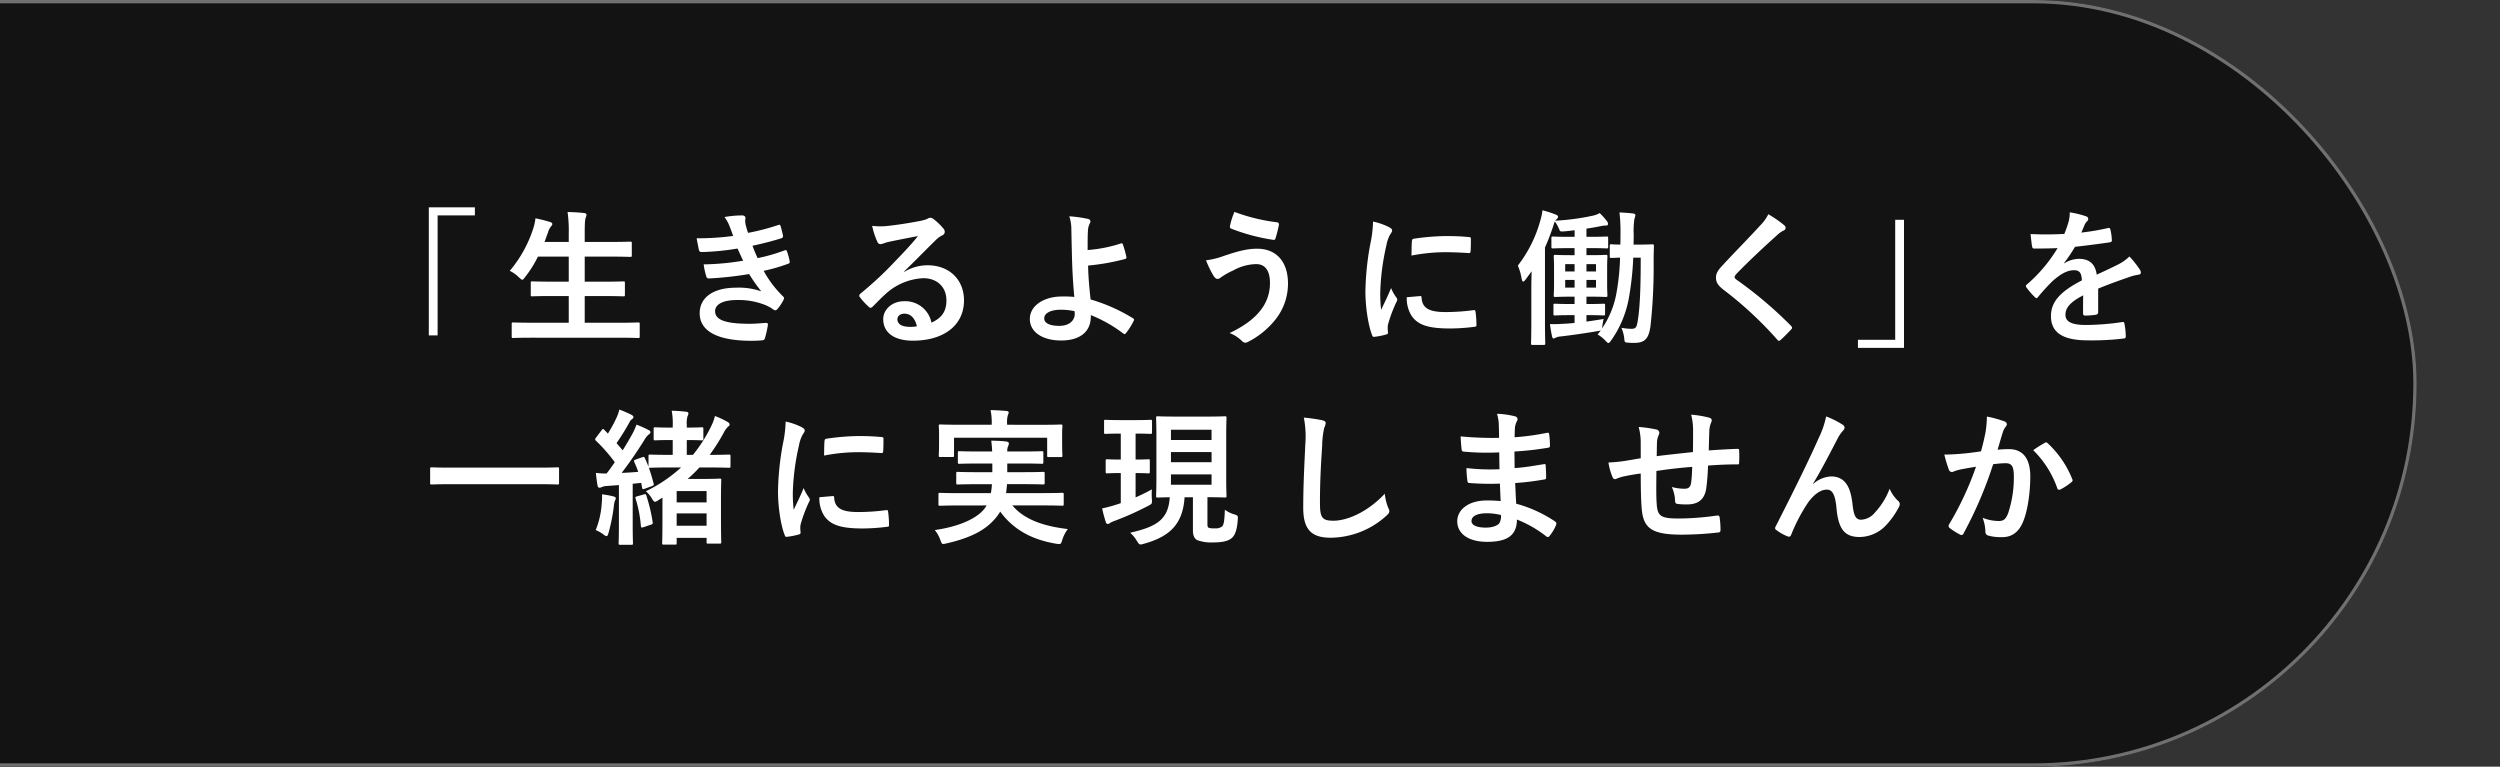 <svg xmlns="http://www.w3.org/2000/svg" xmlns:xlink="http://www.w3.org/1999/xlink" width="750" height="230" viewBox="0 0 750 230">
  <rect x="0" y="0" width="750" height="230" fill="#333333" stroke="none"/>
  <defs>
    <clipPath id="clip-path">
      <rect id="長方形_1057" data-name="長方形 1057" width="750" height="230" transform="translate(0 318)" fill="#fff" stroke="#707070" stroke-width="1"/>
    </clipPath>
  </defs>
  <g id="グループ_53" data-name="グループ 53" transform="translate(0 -318)">
    <g id="マスクグループ_16" data-name="マスクグループ 16" clip-path="url(#clip-path)">
      <g id="長方形_946" data-name="長方形 946" transform="translate(-170 318)" fill="#131313" stroke="#707070" stroke-width="1">
        <rect width="895" height="230" rx="115" stroke="none"/>
        <rect x="0.5" y="0.5" width="894" height="229" rx="114.5" fill="none"/>
      </g>
    </g>
    <path id="パス_747" data-name="パス 747" d="M-246.356-37.8V.616h2.64V-35.376h11.176V-37.8Zm57.2,39.116c3.96,0,5.324.088,5.588.088.44,0,.484-.044.484-.484v-3.7c0-.44-.044-.484-.484-.484-.264,0-1.628.088-5.588.088h-10.428v-8.008h5.5c4.312,0,5.808.088,6.072.088.44,0,.484-.044.484-.484v-3.564c0-.4-.044-.44-.484-.44-.264,0-1.76.088-6.072.088h-5.5v-7.524h7.568c4.312,0,5.764.088,6.028.088.484,0,.528-.044.528-.484v-3.608c0-.44-.044-.484-.528-.484-.264,0-1.716.088-6.028.088h-7.568v-2.42c0-3.212.088-4.312.308-4.884a2.164,2.164,0,0,0,.22-.88c0-.22-.264-.44-.7-.484-1.452-.176-3.256-.264-4.972-.308a41.617,41.617,0,0,1,.352,6.688v2.288h-7.26l1.056-2.9a4.335,4.335,0,0,1,.836-1.672c.308-.352.44-.572.44-.792,0-.308-.308-.528-.792-.66-1.232-.352-2.816-.792-4.268-1.056a14.936,14.936,0,0,1-.616,2.9,37.432,37.432,0,0,1-7.084,12.848,10.837,10.837,0,0,1,2.772,1.98c.484.44.748.7.968.7.264,0,.44-.264.836-.792a33.591,33.591,0,0,0,3.872-6.16h9.24v7.524h-4.84c-4.312,0-5.808-.088-6.072-.088-.44,0-.484.044-.484.44v3.564c0,.44.044.484.484.484.264,0,1.76-.088,6.072-.088h4.84v8.008h-11.044c-4,0-5.324-.088-5.588-.088-.44,0-.484.044-.484.484v3.7c0,.44.044.484.484.484.264,0,1.584-.088,5.588-.088Zm34.1-30.536a77.582,77.582,0,0,1-10.956.7c.264,1.408.572,3.036.7,3.52.088.44.352.616.88.616a76.2,76.2,0,0,0,10.692-1.056c.572,1.232,1.232,2.728,1.672,3.652a76.728,76.728,0,0,1-11.836,1.1,22.2,22.2,0,0,0,.792,3.608c.132.44.308.616.792.616a103.941,103.941,0,0,0,12.056-1.32,51.169,51.169,0,0,0,3.652,5.192,20.376,20.376,0,0,0-7.568-1.1c-6.864,0-10.912,2.948-10.912,7.656,0,5.412,5.368,8.272,15.488,8.272q1.65,0,3.168-.132c.616-.044.792-.22.924-.66a28.6,28.6,0,0,0,.88-4c.044-.352-.088-.572-.528-.572-1.584.088-3.212.264-4.84.264-6.732,0-10.472-.924-10.472-3.784,0-2.068,2.42-3.344,6.556-3.344A21.422,21.422,0,0,1-145.64-8.58a11.078,11.078,0,0,1,2.6,1.408,1.17,1.17,0,0,0,.616.264c.264,0,.44-.132.7-.44a12.76,12.76,0,0,0,1.8-2.728c.22-.484.22-.66-.22-1.056a32.809,32.809,0,0,1-5.764-7.612,54.154,54.154,0,0,0,7.436-2.156c.44-.176.44-.4.352-.792a16.685,16.685,0,0,0-.792-2.9c-.132-.4-.352-.484-.792-.264a51.675,51.675,0,0,1-8.008,2.288c-.572-1.232-1.144-2.6-1.54-3.7,2.992-.66,5.676-1.32,8.624-2.244a.673.673,0,0,0,.528-.792c-.176-.88-.484-2.112-.748-2.948-.132-.352-.352-.4-.748-.22a68.622,68.622,0,0,1-8.976,2.332c-.264-.748-.4-1.144-.7-2.288a7.81,7.81,0,0,1-.176-1.32c0-.264.088-.572.088-.836,0-.44-.352-.792-.968-.792a31.114,31.114,0,0,0-5.324.484,11.159,11.159,0,0,1,1.54,2.816C-155.672-30.976-155.408-30.228-155.056-29.216Zm51.3,10.648c3.344-3.212,6.292-6.292,9.5-9.416a7.1,7.1,0,0,1,1.936-1.408,1.164,1.164,0,0,0,.748-1.056,1.528,1.528,0,0,0-.484-1.056A16.65,16.65,0,0,0-95-34.32a1.569,1.569,0,0,0-1.012-.352,2.273,2.273,0,0,0-.836.352,11.674,11.674,0,0,1-2.42.66c-3.432.66-7.3,1.232-9.988,1.5a21.206,21.206,0,0,1-4.092-.088A21.067,21.067,0,0,0-111.8-27.5a1,1,0,0,0,.968.748,3.228,3.228,0,0,0,.88-.22,13.543,13.543,0,0,1,1.848-.528c2.728-.572,5.852-1.188,8.492-1.672-2.024,2.508-4.092,4.708-6.82,7.524a105.913,105.913,0,0,1-10.428,9.724c-.352.352-.484.66-.22,1.012a19.809,19.809,0,0,0,2.6,2.86,1.081,1.081,0,0,0,.66.4c.22,0,.44-.176.748-.484,1.32-1.32,2.552-2.6,3.828-3.74a17.913,17.913,0,0,1,11.264-4.664c4.092,0,6.908,2.64,6.908,6.644,0,3.344-1.408,5.28-4.488,6.688a8.008,8.008,0,0,0-8.272-6.424c-3.432,0-6.2,2.42-6.2,5.368,0,4.092,3.344,6.468,8.888,6.468C-91.74,2.2-85.8-2.508-85.8-9.856c0-6.336-4.488-10.56-10.912-10.56a13.241,13.241,0,0,0-7,1.98Zm3.828,16.456a9.633,9.633,0,0,1-2.024.176c-2.64,0-3.828-.924-3.828-2.288,0-.924.836-1.672,2.112-1.672C-101.816-5.9-100.5-4.532-99.924-2.112Zm51.216-22.88c0-2.288,0-4.224.088-5.544a5.425,5.425,0,0,1,.528-2.376,1.309,1.309,0,0,0,.22-.66c0-.352-.22-.616-.7-.748a40.349,40.349,0,0,0-5.632-.792,12.945,12.945,0,0,1,.616,4c.044,2.244.088,4.488.132,6.072.088,4.18.22,8.36.748,14.124a30.673,30.673,0,0,0-3.7-.132c-5.456,0-9.636,2.772-9.636,6.732,0,4.048,3.96,6.468,9.372,6.468,5.9,0,8.712-2.816,8.888-6.6a8.492,8.492,0,0,0,.044-1.012A41.179,41.179,0,0,1-37.972.088c.352.264.484.132.748-.132a19.733,19.733,0,0,0,2.332-3.7c.176-.352.132-.572-.176-.748a51.658,51.658,0,0,0-12.76-5.676c-.44-4.18-.66-6.6-.748-10.164a65.7,65.7,0,0,0,11.132-1.98c.264-.088.44-.176.352-.66a30.924,30.924,0,0,0-1.056-3.74.369.369,0,0,0-.528-.264A42.678,42.678,0,0,1-48.708-24.992ZM-52.58-6.028c.132,1.848-1.32,3.784-4.62,3.784-2.772,0-4.532-.748-4.532-2.244,0-1.584,1.98-2.6,5.06-2.6a20.558,20.558,0,0,1,4.048.44Zm47.916-30.4A20.746,20.746,0,0,0-5.984-32.3c-.132.572.088.792.308.88a58.094,58.094,0,0,0,12.76,3.388c.352.044.484-.176.616-.616a35.564,35.564,0,0,0,.968-3.872.628.628,0,0,0-.572-.792A55.245,55.245,0,0,1-4.664-36.432ZM-13.2-21.912a30.381,30.381,0,0,0,2.244,4.62c.264.4.66.968,1.232.968a1.6,1.6,0,0,0,.968-.44,20.869,20.869,0,0,1,3.74-2.112,14.733,14.733,0,0,1,6.908-1.892c2.552,0,4.092,1.892,4.092,5.544a12.889,12.889,0,0,1-2.42,7.788c-1.848,2.6-4.84,5.06-9.68,7.348A10.863,10.863,0,0,1-2.464,2.244a1.429,1.429,0,0,0,1.056.572A1.983,1.983,0,0,0-.66,2.6a24.853,24.853,0,0,0,8.492-7A17.246,17.246,0,0,0,11.4-14.916c0-6.468-3.388-10.472-9.284-10.472-3.344,0-6.38.968-10.076,2.2A22.9,22.9,0,0,1-13.2-21.912ZM36.916-33.528a35.5,35.5,0,0,1-.792,6.556,84,84,0,0,0-1.5,14.432c0,4.444.792,10.032,2.024,13.112.088.308.264.528.572.484a21.84,21.84,0,0,0,3.608-.7c.4-.088.572-.264.572-.572,0-.352-.088-.7-.088-1.232a5,5,0,0,1,.132-1.364A43.015,43.015,0,0,1,43.956-9.46a1.217,1.217,0,0,0,.22-.7,1.753,1.753,0,0,0-.308-.66,11.422,11.422,0,0,1-1.54-2.772c-1.276,3.08-2.068,4.532-2.992,6.556a42.43,42.43,0,0,1-.264-5.148A71.3,71.3,0,0,1,40.92-26.4a10.394,10.394,0,0,1,1.056-3.124c.572-.88.66-1.012.66-1.32,0-.4-.264-.66-1.012-1.056A19.473,19.473,0,0,0,36.916-33.528Zm10.12,22.7a9.694,9.694,0,0,0,1.54,5.72c1.892,2.6,4.928,3.652,11.44,3.652a59.076,59.076,0,0,0,7.172-.484c.748-.088.748-.132.748-.66a32.6,32.6,0,0,0-.264-3.784c-.088-.572-.176-.616-.616-.572a63.072,63.072,0,0,1-8.4.572c-4.8,0-6.908-1.1-7.172-4.136,0-.484-.088-.7-.44-.66Zm1.408-12.5a53.792,53.792,0,0,1,9.988-1.012c2.244,0,4.532.088,7.172.264.4.044.528-.132.572-.528.088-1.232.088-2.42.088-3.74,0-.44-.088-.528-1.012-.572-1.848-.176-3.872-.264-6.512-.264a70.25,70.25,0,0,0-9.548.792c-.44.088-.572.22-.616.748C48.488-26.884,48.488-25.784,48.444-23.32Zm66.616-3.3c.044-1.056.044-2.112.044-3.212a24.03,24.03,0,0,1,.22-4.488,7.511,7.511,0,0,0,.308-1.144c0-.22-.264-.4-.7-.484-1.056-.132-2.772-.264-4.092-.308a47.747,47.747,0,0,1,.308,6.248c0,1.144,0,2.288-.044,3.388-1.8,0-2.464-.088-2.684-.088-.44,0-.484.044-.484.484V-23.1c0,.44.044.484.484.484.22,0,.836-.044,2.6-.088a69.563,69.563,0,0,1-1.188,11.176A27.3,27.3,0,0,1,105.6-1.452l.132-.88a18.131,18.131,0,0,1,.352-1.98c-1.8.308-3.564.572-5.148.792V-5.456h.572c3.212,0,4.224.088,4.488.088.484,0,.528-.044.528-.484V-8.4c0-.44-.044-.484-.528-.484-.264,0-1.276.088-4.488.088h-.572V-11h1.1c3.3,0,4.4.088,4.664.088.484,0,.528-.044.528-.484,0-.264-.088-1.276-.088-3.564v-4.488c0-2.376.088-3.388.088-3.652,0-.4-.044-.44-.528-.44-.264,0-1.364.088-4.664.088h-1.1v-2.112h1.232c3.432,0,4.576.088,4.84.088.4,0,.44-.044.44-.484v-2.6c0-.44-.044-.484-.44-.484-.264,0-1.408.088-4.84.088h-1.232v-2.464c1.584-.22,3.08-.484,4.576-.792a7.436,7.436,0,0,1,1.32-.132c.352,0,.572-.132.572-.484a1.291,1.291,0,0,0-.264-.748A22.046,22.046,0,0,0,104.9-36.08a7.075,7.075,0,0,1-1.892.748,70.025,70.025,0,0,1-11.44,1.54,1.255,1.255,0,0,1,.308-.352c.352-.308.528-.528.528-.836s-.264-.484-.7-.66a34.756,34.756,0,0,0-3.96-1.276,17.065,17.065,0,0,1-.66,3.124,38.74,38.74,0,0,1-6.732,13.464,16.373,16.373,0,0,1,1.144,4c.132.528.264.792.44.792.22,0,.484-.264.792-.66l1.76-2.42c-.044,1.76-.088,3.564-.088,5.06v9.9c0,4.268-.088,6.38-.088,6.644,0,.44.044.484.484.484h3.3c.44,0,.484-.044.484-.484,0-.22-.088-2.376-.088-6.644V-25.74a66.088,66.088,0,0,0,2.552-6.688,10.626,10.626,0,0,1,.4-1.144,10.738,10.738,0,0,1,1.232,2.156c.352.88.352.924,1.5.836,1.1-.088,2.156-.22,3.212-.352v1.98H95.744c-3.432,0-4.576-.088-4.84-.088-.44,0-.484.044-.484.484v2.6c0,.44.044.484.484.484.264,0,1.408-.088,4.84-.088h1.628v2.112H96.316c-3.3,0-4.4-.088-4.664-.088-.484,0-.528.044-.528.44,0,.308.088,1.276.088,3.652v4.488c0,2.288-.088,3.256-.088,3.564,0,.44.044.484.528.484.264,0,1.364-.088,4.664-.088h1.056v2.2H96.008c-3.212,0-4.224-.088-4.488-.088-.44,0-.484.044-.484.484v2.552c0,.44.044.484.484.484.264,0,1.276-.088,4.488-.088h1.364v2.332c-1.232.132-2.42.22-3.476.264-1.5.088-2.64.132-3.916.088.22,1.54.4,2.64.616,3.564.088.484.264.748.44.748a1.132,1.132,0,0,0,.616-.22,4.569,4.569,0,0,1,1.672-.4c3.74-.44,8.14-1.1,10.912-1.584a6.164,6.164,0,0,0,1.012-.22L104.28.352a9.141,9.141,0,0,1,2.42,1.936c.4.4.616.616.836.616.176,0,.352-.176.66-.572A31.661,31.661,0,0,0,113.608-10.3,88.349,88.349,0,0,0,114.972-22.7h2.244c0,8.184-.176,14.344-.836,18.568-.352,2.288-.528,2.772-1.98,2.772a16.766,16.766,0,0,1-2.992-.308,10.415,10.415,0,0,1,.836,2.948c.132,1.408.132,1.408.968,1.5a16.608,16.608,0,0,0,2.112.088c3.388,0,4.268-1.584,4.8-4.84A163.092,163.092,0,0,0,121.088-22c0-1.408.044-2.684.088-4.18,0-.44-.088-.528-.528-.528-.264,0-1.144.088-4.048.088ZM103.8-13.728h-2.86v-2.288h2.86Zm-9.24,0v-2.288h2.816v2.288Zm9.24-7.04v2.2h-2.86v-2.2Zm-9.24,2.2v-2.2h2.816v2.2Zm60.94-17.16a12.7,12.7,0,0,1-2.376,3.3c-3.784,4.136-7.436,7.788-11.176,11.836-1.364,1.452-2.156,2.42-2.156,3.872s.66,2.42,2.332,3.7A111.066,111.066,0,0,1,158.136,1.848c.22.264.352.4.528.4s.352-.132.616-.352c.748-.66,2.024-1.936,3.036-3.036.22-.22.308-.352.308-.528a1.054,1.054,0,0,0-.308-.572A122.078,122.078,0,0,0,145.948-16.1c-.4-.308-.572-.528-.572-.792,0-.22.176-.484.572-.968,3.388-3.52,8.228-8.052,12.012-11.44a8.335,8.335,0,0,1,2.112-1.54.883.883,0,0,0,.616-.836,1.078,1.078,0,0,0-.352-.7A35.03,35.03,0,0,0,155.5-35.728ZM196.2,4.356V-34.056h-2.64V1.936H182.38v2.42ZM254.452-13.42c3.74-1.54,6.6-2.508,9.46-3.52a14.071,14.071,0,0,1,2.684-.66c.44-.088.66-.264.66-.616a1.74,1.74,0,0,0-.352-.968,27.106,27.106,0,0,0-3.08-3.872,13.233,13.233,0,0,1-3.344,2.376c-2.244,1.144-4.752,2.288-6.468,3.08-.44-3.432-2.464-4.752-5.368-4.752a8.755,8.755,0,0,0-4.4,1.364l-.044-.088a45.406,45.406,0,0,0,3.3-4.884c3.212-.352,7-.836,10.3-1.32.616-.088.792-.264.748-.7a14.836,14.836,0,0,0-.44-3.168c-.088-.4-.22-.528-.7-.44a70.783,70.783,0,0,1-8.008,1.364c.528-1.188.748-1.76,1.012-2.376a3.427,3.427,0,0,1,.748-1.056.85.85,0,0,0,.308-.66.79.79,0,0,0-.528-.748,27.783,27.783,0,0,0-5.016-1.232,10.711,10.711,0,0,1-.308,2.684,33.9,33.9,0,0,1-1.32,3.784,97.053,97.053,0,0,1-10.12.044c.132,1.32.308,2.948.44,3.652.088.484.22.7.616.7,2.6,0,4.972-.044,7.04-.132a44.963,44.963,0,0,1-9.2,10.912c-.22.176-.308.308-.308.484a.716.716,0,0,0,.176.4,20.93,20.93,0,0,0,2.508,2.9.877.877,0,0,0,.484.308c.176,0,.308-.132.528-.4a59.3,59.3,0,0,1,4.4-4.8c2.024-1.76,4-3.08,6.072-3.168,1.98-.088,2.508.792,2.64,3.036-6.644,3.432-9.284,6.512-9.284,10.736,0,5.1,3.828,7.26,11.044,7.26A78.261,78.261,0,0,0,262.24,1.54c.352,0,.528-.308.484-.836a19.691,19.691,0,0,0-.4-3.608c-.044-.4-.22-.528-.616-.484a75.2,75.2,0,0,1-10.956.88c-4.62,0-6.116-1.188-6.116-3.036,0-2.112,1.408-3.828,5.324-5.852-.044,1.584-.044,3.784-.044,5.368,0,.44.176.7.572.7a23.8,23.8,0,0,0,3.124-.22c.572-.088.836-.308.836-.792ZM-213.356,45.26c3.96,0,5.324.088,5.588.088.44,0,.484-.044.484-.44V40.64c0-.4-.044-.44-.484-.44-.264,0-1.628.088-5.588.088h-26.532c-3.96,0-5.324-.088-5.588-.088-.44,0-.484.044-.484.44v4.268c0,.4.044.44.484.44.264,0,1.628-.088,5.588-.088Zm42.68-5.016a44.271,44.271,0,0,1-10.56,7.128,9.327,9.327,0,0,1,1.848,2.244c.4.66.616.924.924.924a2.733,2.733,0,0,0,1.012-.528c.4-.22.792-.484,1.188-.748v6.16c0,5.94-.088,7.216-.088,7.436,0,.484.044.528.528.528h3.3c.484,0,.528-.044.528-.528v-1.5h8.976V62.6c0,.44.044.484.484.484h3.432c.44,0,.484-.044.484-.484,0-.264-.088-1.54-.088-7.656V50.32c0-4.62.088-5.94.088-6.248,0-.44-.044-.484-.484-.484-.308,0-1.628.088-4.444.088H-168.7a37.229,37.229,0,0,0,3.52-3.432h3.036c4.136,0,5.544.088,5.808.088.44,0,.484-.044.484-.528V36.856c0-.44-.044-.484-.484-.484-.264,0-1.672.088-5.764.088a57.152,57.152,0,0,0,4.268-6.732,6.265,6.265,0,0,1,1.232-1.716c.352-.22.484-.4.484-.66,0-.308-.22-.528-.572-.748a24.166,24.166,0,0,0-3.828-1.8,13.687,13.687,0,0,1-1.056,2.9,43.8,43.8,0,0,1-5.544,8.756h-1.848V32.016h.088c3.124,0,4.092.088,4.356.088.484,0,.528-.044.528-.484V28.672c0-.44-.044-.484-.528-.484-.264,0-1.232.088-4.356.088h-.088V27.44a7.356,7.356,0,0,1,.22-2.552,2.049,2.049,0,0,0,.264-.88c0-.264-.264-.484-.7-.484-1.5-.176-2.684-.264-4.312-.308a20.4,20.4,0,0,1,.308,4.664v.4h-.836c-3.168,0-4.18-.088-4.4-.088-.44,0-.484.044-.484.484V31.62c0,.44.044.484.484.484.22,0,1.232-.088,4.4-.088h.836V36.46h-.88c-4.224,0-5.588-.088-5.9-.088-.44,0-.484.044-.484.484v3.168c-.352-.924-.7-1.76-1.1-2.6-.176-.352-.264-.44-.748-.264l-1.98.7c-.528.176-.616.352-.44.748.44.968.836,1.936,1.188,2.948-1.672.132-3.344.264-4.972.308,2.112-2.728,4.488-6.16,6.776-9.812a5.747,5.747,0,0,1,1.364-1.716c.352-.22.484-.4.484-.7,0-.264-.132-.4-.528-.616a30.6,30.6,0,0,0-3.652-1.628,19.646,19.646,0,0,1-1.232,2.772c-.924,1.672-1.892,3.3-2.9,4.928l-1.848-2.156a69.754,69.754,0,0,0,3.828-6.16,2.394,2.394,0,0,1,.836-1.056.678.678,0,0,0,.4-.572c0-.264-.176-.484-.572-.7-1.056-.528-2.376-1.1-3.652-1.584a12.159,12.159,0,0,1-.792,2.332,43.115,43.115,0,0,1-2.64,4.884l-1.1-1.144c-.308-.352-.44-.308-.792.132l-1.628,2.156c-.176.264-.308.4-.308.572a.6.6,0,0,0,.22.4,49.382,49.382,0,0,1,5.676,6.468c-.792,1.144-1.584,2.288-2.464,3.388a27.174,27.174,0,0,1-3.212-.176c.132,1.408.308,2.684.484,3.74.088.44.264.7.572.7a1.242,1.242,0,0,0,.66-.176,4.544,4.544,0,0,1,1.672-.352l3.52-.264v11.66c0,4.048-.088,5.5-.088,5.764,0,.44.044.484.484.484h3.344c.44,0,.484-.044.484-.484,0-.22-.088-1.716-.088-5.764V45.128l2.552-.264.264,1.408c.088.484.176.572.792.352l2.156-.792c.528-.176.616-.352.528-.748-.44-1.672-.924-3.3-1.452-4.8a.868.868,0,0,0,.4.044c.308,0,1.672-.088,5.9-.088ZM-172,57.712v-3.7h8.976v3.7Zm8.976-10.384v3.388H-172V47.328Zm-33.264,11.7A10.084,10.084,0,0,1-194,60.308a1.912,1.912,0,0,0,.968.528c.264,0,.4-.308.616-1.056a54.19,54.19,0,0,0,1.584-8.052,5.7,5.7,0,0,1,.352-1.628,1.072,1.072,0,0,0,.22-.66c0-.176-.22-.4-.748-.528a26.778,26.778,0,0,0-3.388-.616,19.048,19.048,0,0,1-.088,2.772A25.8,25.8,0,0,1-196.284,59.032Zm12.408-10.12c-.528.132-.572.264-.44.7a36.494,36.494,0,0,1,1.584,8.184c.044.484.176.572.836.352l2.2-.748c.616-.22.572-.4.484-.836a48.748,48.748,0,0,0-1.892-7.92c-.132-.44-.22-.44-.748-.308Zm44.572-22.44a35.5,35.5,0,0,1-.792,6.556,84,84,0,0,0-1.5,14.432c0,4.444.792,10.032,2.024,13.112.088.308.264.528.572.484a21.84,21.84,0,0,0,3.608-.7c.4-.088.572-.264.572-.572,0-.352-.088-.7-.088-1.232a5,5,0,0,1,.132-1.364,43.015,43.015,0,0,1,2.508-6.644,1.217,1.217,0,0,0,.22-.7,1.753,1.753,0,0,0-.308-.66,11.422,11.422,0,0,1-1.54-2.772c-1.276,3.08-2.068,4.532-2.992,6.556a42.428,42.428,0,0,1-.264-5.148A71.3,71.3,0,0,1-135.3,33.6a10.394,10.394,0,0,1,1.056-3.124c.572-.88.66-1.012.66-1.32,0-.4-.264-.66-1.012-1.056A19.473,19.473,0,0,0-139.3,26.472Zm10.12,22.7a9.694,9.694,0,0,0,1.54,5.72c1.892,2.6,4.928,3.652,11.44,3.652a59.076,59.076,0,0,0,7.172-.484c.748-.088.748-.132.748-.66a32.6,32.6,0,0,0-.264-3.784c-.088-.572-.176-.616-.616-.572a63.072,63.072,0,0,1-8.4.572c-4.8,0-6.908-1.1-7.172-4.136,0-.484-.088-.7-.44-.66Zm1.408-12.5a53.792,53.792,0,0,1,9.988-1.012c2.244,0,4.532.088,7.172.264.4.044.528-.132.572-.528.088-1.232.088-2.42.088-3.74,0-.44-.088-.528-1.012-.572-1.848-.176-3.872-.264-6.512-.264a70.25,70.25,0,0,0-9.548.792c-.44.088-.572.22-.616.748C-127.732,33.116-127.732,34.216-127.776,36.68Zm48.752,14.96-.4.66c-2.2,3.168-7.744,5.676-15.136,6.732a9.537,9.537,0,0,1,1.672,2.992c.308.88.484,1.188.836,1.188a8.148,8.148,0,0,0,1.012-.176c7.084-1.628,11.924-3.96,15.048-8.008a11.943,11.943,0,0,0,1.056-1.54c4.048,5.544,9.68,8.448,16.764,9.636a4.521,4.521,0,0,0,.968.088c.484,0,.616-.264.88-1.188a10.584,10.584,0,0,1,1.672-3.3c-7.26-.836-13.112-2.86-16.632-7.084h9.2c4.048,0,5.412.088,5.676.088.484,0,.528-.044.528-.484v-2.86c0-.484-.044-.528-.528-.528-.264,0-1.628.088-5.676.088H-73.172c.088-.836.22-1.716.264-2.684h4.84c4.268,0,5.676.088,5.94.088.484,0,.528-.044.528-.484V42.092c0-.484-.044-.528-.528-.528-.264,0-1.672.088-5.94.088H-72.82v-2.6h4.532c4.048,0,5.5.088,5.764.088.484,0,.528-.044.528-.528V35.888c0-.484-.044-.528-.528-.528-.264,0-1.716.088-5.764.088H-72.82a3.49,3.49,0,0,1,.22-1.5,2.692,2.692,0,0,0,.264-.924c0-.308-.264-.484-.792-.572-1.32-.176-3.036-.22-4.488-.264.088.836.22,1.892.264,3.256h-4c-4.092,0-5.544-.088-5.808-.088-.44,0-.484.044-.484.528v2.728c0,.484.044.528.484.528.264,0,1.716-.088,5.808-.088h4.048v2.6h-4.356c-4.224,0-5.72-.088-5.984-.088-.44,0-.484.044-.484.528v2.772c0,.44.044.484.484.484.264,0,1.76-.088,5.984-.088h4.224a16.653,16.653,0,0,1-.308,2.684H-87.3c-4.048,0-5.412-.088-5.676-.088-.44,0-.484.044-.484.528v2.86c0,.44.044.484.484.484.264,0,1.628-.088,5.676-.088Zm6.16-24.2v-.22a8.224,8.224,0,0,1,.22-2.64,2.484,2.484,0,0,0,.264-.88c0-.176-.22-.352-.7-.4-1.5-.132-3.124-.22-4.752-.264a17.529,17.529,0,0,1,.352,4.18v.22h-9.592c-4.048,0-5.5-.088-5.808-.088-.44,0-.484.044-.484.484,0,.22.088,1.012.088,2.552v1.5c0,3.828-.088,4.532-.088,4.752,0,.44.044.484.484.484h3.564c.484,0,.528-.044.528-.484V31.312h27.94v5.324c0,.44.044.484.484.484h3.608c.44,0,.484-.044.484-.484,0-.22-.088-.924-.088-4.752V30.036c0-1.188.088-1.98.088-2.2,0-.44-.044-.484-.484-.484-.264,0-1.716.088-5.808.088Zm60.1,21.736c3.652,0,4.928.088,5.236.088.44,0,.484-.044.484-.484,0-.264-.088-1.892-.088-5.368V30.784c0-3.476.088-5.1.088-5.368,0-.484-.044-.528-.484-.528-.308,0-1.584.088-5.5.088h-9.152c-3.916,0-5.236-.088-5.5-.088-.44,0-.484.044-.484.528,0,.264.088,1.892.088,5.368V43.412c0,3.476-.088,5.06-.088,5.368,0,.44.044.484.484.484.22,0,1.144-.044,3.608-.088-.4,6.952-4.312,8.888-11.88,10.648a9.932,9.932,0,0,1,2.024,2.464c.528.836.7,1.056,1.144,1.056a4.473,4.473,0,0,0,.968-.22c7.832-2.156,11.7-5.984,12.188-13.948h2.508v9.988c0,1.5.484,2.508,1.364,2.9a12.331,12.331,0,0,0,4.84.66c2.728,0,4.444-.44,5.456-1.32s1.584-2.508,1.8-5.544c.088-1.1,0-1.232-1.012-1.54a8.558,8.558,0,0,1-2.86-1.408c-.132,3.124-.264,4.532-.88,5.06a3.336,3.336,0,0,1-2.288.528,4.841,4.841,0,0,1-1.584-.132c-.44-.176-.484-.484-.484-1.364Zm1.232-3.74H-23.716V42.312h12.188Zm0-16.5v3.08H-23.716v-3.08ZM-23.716,38.66V35.624h12.188V38.66Zm-10.428-8.58c3.08,0,4,.088,4.268.088.44,0,.484-.044.484-.528V26.428c0-.44-.044-.484-.484-.484-.264,0-1.188.088-4.268.088h-4.884c-3.08,0-4.048-.088-4.312-.088-.4,0-.44.044-.44.484V29.64c0,.484.044.528.44.528.264,0,1.232-.088,4.312-.088h.264v7.788c-2.86,0-3.784-.088-4.048-.088-.44,0-.484.044-.484.484V41.52c0,.44.044.484.484.484.264,0,1.188-.088,4.048-.088v9.02c-.484.176-.968.352-1.452.484a39.064,39.064,0,0,1-4.136,1.1,39.06,39.06,0,0,0,1.1,4.136c.132.4.352.528.572.528a1.089,1.089,0,0,0,.7-.308,8.9,8.9,0,0,1,1.364-.616,87.414,87.414,0,0,0,10.12-4.532c1.144-.616,1.144-.616,1.056-2.024a21.318,21.318,0,0,1,0-2.9c-1.54.88-3.212,1.672-4.884,2.42v-7.3c2.64,0,3.52.088,3.784.088.44,0,.484-.044.484-.484V38.264c0-.44-.044-.484-.484-.484-.264,0-1.144.088-3.784.088V30.08Zm50.292-4.8a29.253,29.253,0,0,1,.44,8.052c-.22,5.28-.616,11.616-.616,19.008,0,6.732,2.64,8.976,8.272,8.976a25.138,25.138,0,0,0,16.676-6.6c.7-.616.88-.968.88-1.364a2.892,2.892,0,0,0-.352-1.056,15.3,15.3,0,0,1-1.012-4.18c-5.368,5.72-11.484,8.1-15.4,8.1-3.52,0-4.048-1.012-4.048-5.456,0-5.764.22-10.252.66-17.028a26.374,26.374,0,0,1,.616-5.368,4.269,4.269,0,0,0,.44-1.452c0-.44-.308-.66-1.056-.836A45.508,45.508,0,0,0,16.148,25.284ZM75.2,50.32c-2.068-.176-3.124-.176-4.224-.176-5.324,0-8.8,2.684-8.8,6.248,0,3.652,3.256,6.16,8.976,6.16,6.028,0,8.888-1.936,8.932-6.688a34.913,34.913,0,0,1,8.756,5.016.675.675,0,0,0,.484.22.646.646,0,0,0,.572-.352,13.236,13.236,0,0,0,1.936-3.256c.132-.528.132-.66-.308-1.056a39.231,39.231,0,0,0-11.66-5.324c-.132-2.024-.22-4.18-.308-6.2a79.691,79.691,0,0,0,8.624-1.056c.484-.044.66-.176.66-.616,0-1.32-.088-2.772-.132-3.608-.044-.4-.176-.484-.7-.352-3.168.484-5.28.924-8.624,1.144,0-1.584-.044-3.212-.044-4.972A90.011,90.011,0,0,0,89.5,34.3c.352-.044.484-.132.484-.7a23.508,23.508,0,0,0-.22-3.212c-.044-.528-.22-.66-.748-.528a74.039,74.039,0,0,1-9.636,1.32c.044-1.32.044-1.936.088-2.816a5.655,5.655,0,0,1,.66-2.112.9.9,0,0,0-.484-1.32A25.5,25.5,0,0,0,74.1,24.14a12.657,12.657,0,0,1,.528,2.948c.044,1.5.088,2.64.088,4.268a100.6,100.6,0,0,1-11.528-.44c.088,1.8.176,2.86.308,3.96.044.44.264.616.748.616a72.41,72.41,0,0,0,10.516.22c.044,1.672.044,3.388.088,5.06a61.908,61.908,0,0,1-9.9-.352,26.259,26.259,0,0,0,.264,3.74c.044.572.22.748.7.748a77.911,77.911,0,0,0,9.064.176C75.02,46.58,75.108,48.384,75.2,50.32Zm.088,4.18a4.223,4.223,0,0,1-.484,2.464c-.616.792-2.244,1.32-4,1.32-3.036,0-4.356-.836-4.356-1.98,0-1.408,1.54-2.332,4.752-2.332A18.977,18.977,0,0,1,75.284,54.5Zm41.932-17.028c-1.628.264-3.74.66-4.972.836a42.11,42.11,0,0,1-4.708.44,17.288,17.288,0,0,0,1.232,4.4c.264.572.572.748,1.144.484a12.846,12.846,0,0,1,1.98-.66c1.672-.352,3.08-.616,5.324-.924,0,4.664.088,8.36.308,10.736.528,5.764,3.124,7.612,12.012,7.612a101.172,101.172,0,0,0,11.044-.66c.4-.044.572-.264.572-.792a27.055,27.055,0,0,0-.264-3.7c-.088-.528-.22-.616-.88-.572a81.61,81.61,0,0,1-11.4.88c-5.368,0-6.336-.7-6.6-4.312-.176-2.508-.132-5.148-.088-9.944,3.388-.528,7.216-.968,10.736-1.232-.044,1.716-.132,3.3-.308,4.664-.22,1.54-.88,1.892-2.068,1.892a13.844,13.844,0,0,1-3.74-.528,10.681,10.681,0,0,1,.968,3.96c0,.792.176,1.1.88,1.144a19.813,19.813,0,0,0,2.728.132c3.3,0,5.28-1.452,5.764-4.884a67.66,67.66,0,0,0,.528-6.776c2.9-.22,5.852-.352,8.756-.352.484,0,.572-.044.572-.616a32.9,32.9,0,0,0,0-3.608c0-.4-.176-.44-.528-.44-2.376.088-5.016.22-8.58.484.044-2.068.088-3.784.176-6.16a7.6,7.6,0,0,1,.44-1.98,2.084,2.084,0,0,0,.264-.88c0-.44-.22-.66-.836-.836a30.728,30.728,0,0,0-5.324-.88,19.515,19.515,0,0,1,.572,5.016c0,1.628,0,4-.044,6.2-3.168.352-7.832.836-10.868,1.232.044-1.5.044-3.168.088-4.224a5.9,5.9,0,0,1,.44-1.936,2.447,2.447,0,0,0,.264-.924,1.117,1.117,0,0,0-.924-.924,38.411,38.411,0,0,0-5.28-.748,17.622,17.622,0,0,1,.616,4.664Zm51.7,7.612c2.42-3.96,4.8-8.58,7.612-13.992a11.468,11.468,0,0,1,1.364-1.892,1.374,1.374,0,0,0,.484-.88,1.148,1.148,0,0,0-.616-.924,25.492,25.492,0,0,0-4.928-2.464,26.4,26.4,0,0,1-2.2,6.424c-2.42,5.5-6.468,13.9-12.892,26.488a1.311,1.311,0,0,0-.22.616.767.767,0,0,0,.4.572,14.217,14.217,0,0,0,3.388,1.892c.572.176.792.088,1.056-.528a51.113,51.113,0,0,1,5.148-9.768c1.76-2.332,3.652-3.74,5.544-3.74,1.54,0,2.508,1.276,2.9,5.676.572,6.2,2.464,8.536,6.908,8.536a10.991,10.991,0,0,0,8.1-3.7,23.8,23.8,0,0,0,3.784-5.456,1.555,1.555,0,0,0,.176-.748,1.207,1.207,0,0,0-.484-.924,10.674,10.674,0,0,1-2.552-3.652A21.781,21.781,0,0,1,187.44,53.8a5.622,5.622,0,0,1-4.136,2.112c-1.672,0-2.2-1.452-2.552-4.664-.484-4.224-1.672-8.316-6.424-8.316a8.731,8.731,0,0,0-5.368,2.244ZM219.3,35.4c-1.716.264-3.344.484-5.192.66-1.936.176-3.872.308-5.808.308A40.2,40.2,0,0,0,209.66,40.9a.964.964,0,0,0,1.408.572,12.929,12.929,0,0,1,2.42-.7c1.188-.22,2.6-.484,4.312-.748a92.778,92.778,0,0,1-8.052,17.248.819.819,0,0,0-.176.484.905.905,0,0,0,.352.66,20.009,20.009,0,0,0,3.036,1.936.722.722,0,0,0,1.144-.4,121.514,121.514,0,0,0,8.844-20.68,29.146,29.146,0,0,1,3.7-.308c1.936,0,2.508.968,2.508,4.092a33.9,33.9,0,0,1-1.716,10.912c-.7,1.8-1.364,2.332-2.816,2.332a13.2,13.2,0,0,1-4.84-.968,12.572,12.572,0,0,1,.836,4.092,1.142,1.142,0,0,0,.792,1.232,14.366,14.366,0,0,0,4.356.484c2.552,0,4.664-1.32,5.94-4.136,1.5-3.168,2.376-8.932,2.376-14.124,0-5.324-2.244-8.14-6.38-8.14a33.182,33.182,0,0,0-3.432.176c.572-1.848,1.012-3.476,1.584-5.28a5.567,5.567,0,0,1,.88-1.672.917.917,0,0,0,.308-.66.926.926,0,0,0-.7-.88,32.2,32.2,0,0,0-5.28-1.452,29.949,29.949,0,0,1-.44,4.884C220.308,31.356,220,32.9,219.3,35.4Zm15.664-.352a29.785,29.785,0,0,1,7.216,11.4c.132.528.572.572,1.012.352a17.956,17.956,0,0,0,3.3-2.2.63.63,0,0,0,.176-.88,29.447,29.447,0,0,0-7.3-10.692c-.308-.308-.528-.4-.836-.22A37.311,37.311,0,0,0,234.96,35.052Z" transform="translate(375 418)" fill="#fff"/>
  </g>
</svg>
